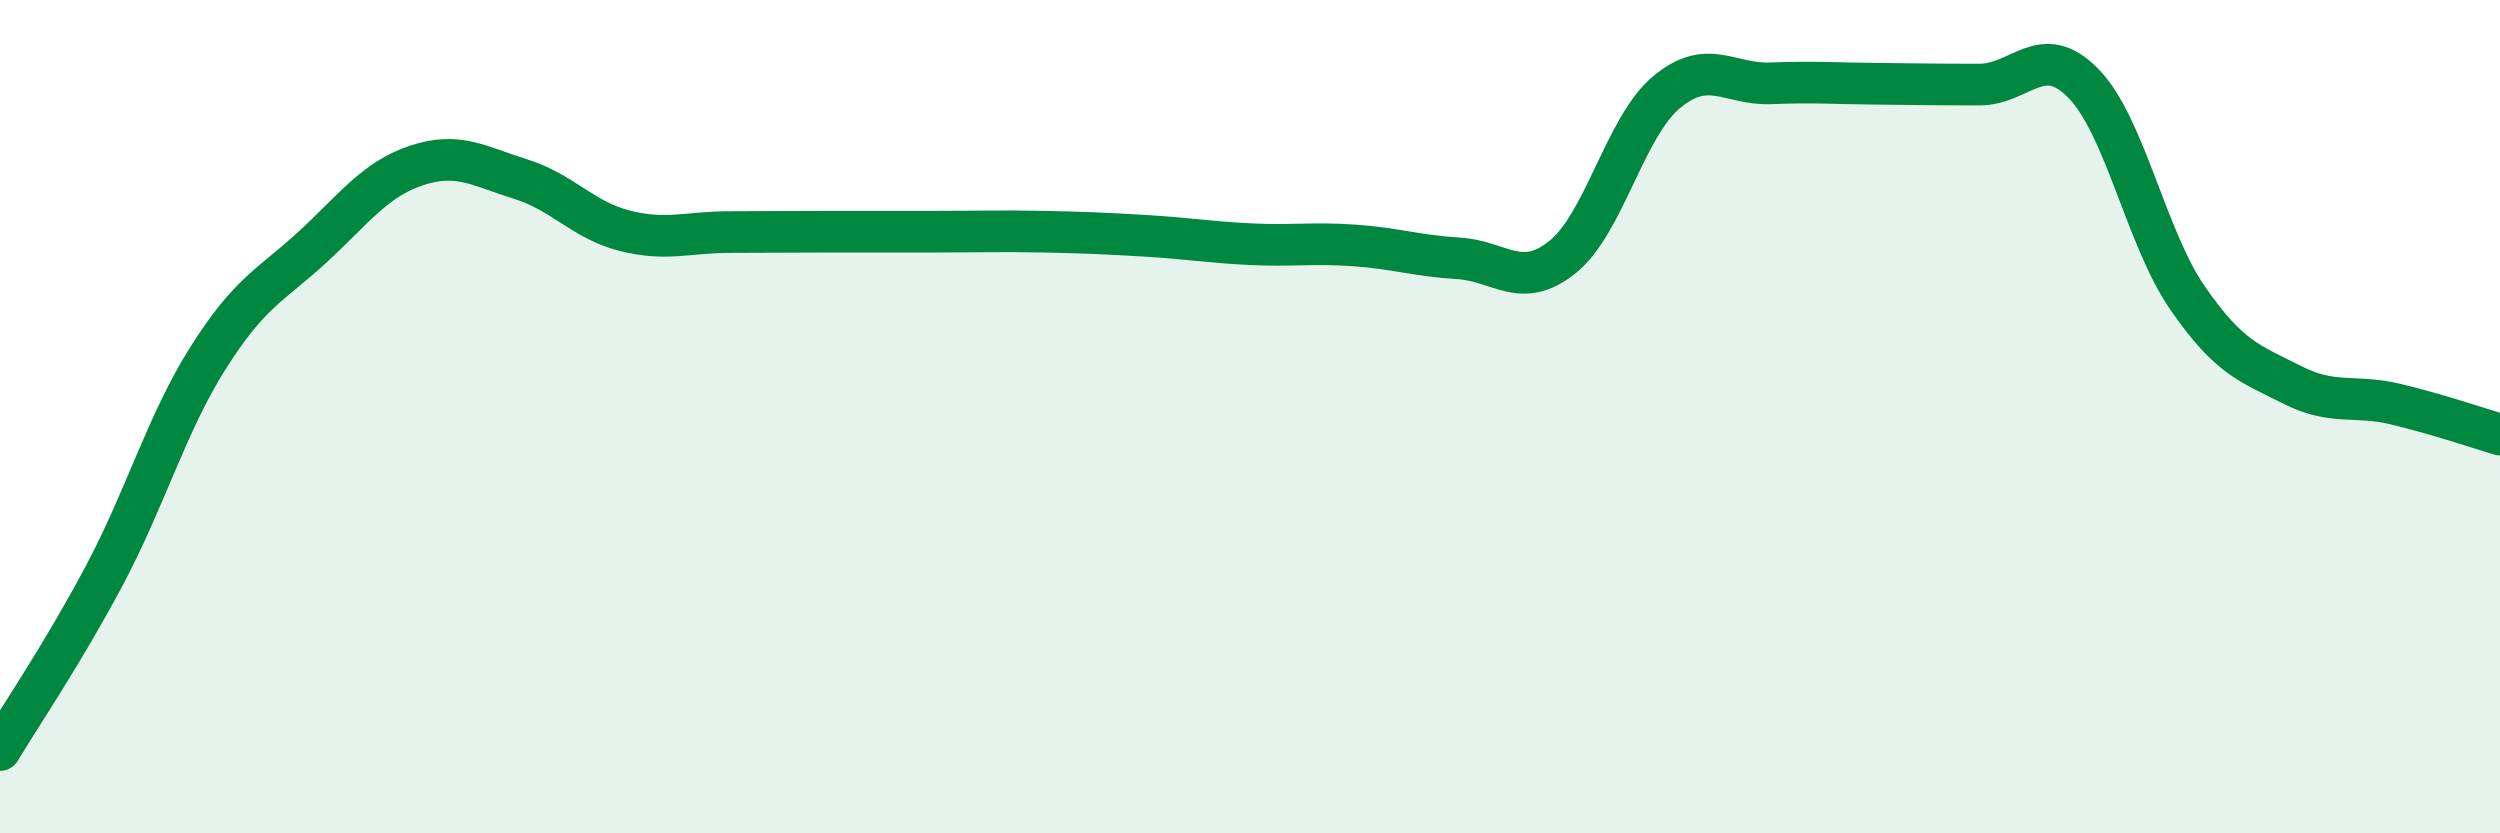
    <svg width="60" height="20" viewBox="0 0 60 20" xmlns="http://www.w3.org/2000/svg">
      <path
        d="M 0,18 C 0.5,17.16 1.5,15.7 2.5,13.82 C 3.5,11.94 4,10.16 5,8.58 C 6,7 6.5,6.85 7.5,5.93 C 8.5,5.01 9,4.3 10,3.97 C 11,3.64 11.5,3.99 12.5,4.3 C 13.5,4.61 14,5.29 15,5.54 C 16,5.79 16.5,5.57 17.5,5.57 C 18.5,5.57 19,5.56 20,5.56 C 21,5.56 21.5,5.56 22.5,5.56 C 23.5,5.56 24,5.54 25,5.56 C 26,5.58 26.5,5.6 27.5,5.66 C 28.5,5.72 29,5.81 30,5.86 C 31,5.91 31.5,5.82 32.5,5.89 C 33.5,5.96 34,6.14 35,6.2 C 36,6.26 36.5,6.97 37.5,6.17 C 38.5,5.37 39,3.04 40,2.21 C 41,1.38 41.5,2.04 42.5,2 C 43.5,1.96 44,2 45,2.01 C 46,2.02 46.5,2.03 47.5,2.03 C 48.5,2.03 49,0.98 50,2 C 51,3.02 51.5,5.7 52.5,7.15 C 53.5,8.6 54,8.72 55,9.23 C 56,9.74 56.5,9.46 57.5,9.7 C 58.5,9.94 59.5,10.28 60,10.43L60 20L0 20Z"
        fill="#008740"
        opacity="0.1"
        stroke-linecap="round"
        stroke-linejoin="round"
      />
      <path
        d="M 0,18 C 0.5,17.16 1.5,15.7 2.5,13.82 C 3.5,11.94 4,10.16 5,8.58 C 6,7 6.5,6.85 7.5,5.93 C 8.5,5.01 9,4.3 10,3.97 C 11,3.64 11.5,3.99 12.5,4.3 C 13.5,4.61 14,5.29 15,5.54 C 16,5.79 16.5,5.57 17.5,5.57 C 18.5,5.57 19,5.56 20,5.56 C 21,5.56 21.5,5.56 22.5,5.56 C 23.5,5.56 24,5.54 25,5.56 C 26,5.58 26.5,5.6 27.5,5.66 C 28.5,5.72 29,5.81 30,5.86 C 31,5.91 31.5,5.82 32.5,5.89 C 33.5,5.96 34,6.14 35,6.2 C 36,6.26 36.5,6.97 37.5,6.17 C 38.5,5.37 39,3.04 40,2.21 C 41,1.38 41.5,2.04 42.5,2 C 43.5,1.96 44,2 45,2.01 C 46,2.02 46.5,2.03 47.5,2.03 C 48.5,2.03 49,0.98 50,2 C 51,3.02 51.5,5.7 52.5,7.15 C 53.5,8.6 54,8.72 55,9.23 C 56,9.74 56.5,9.46 57.5,9.7 C 58.5,9.94 59.5,10.28 60,10.43"
        stroke="#008740"
        stroke-width="1"
        fill="none"
        stroke-linecap="round"
        stroke-linejoin="round"
      />
    </svg>
  